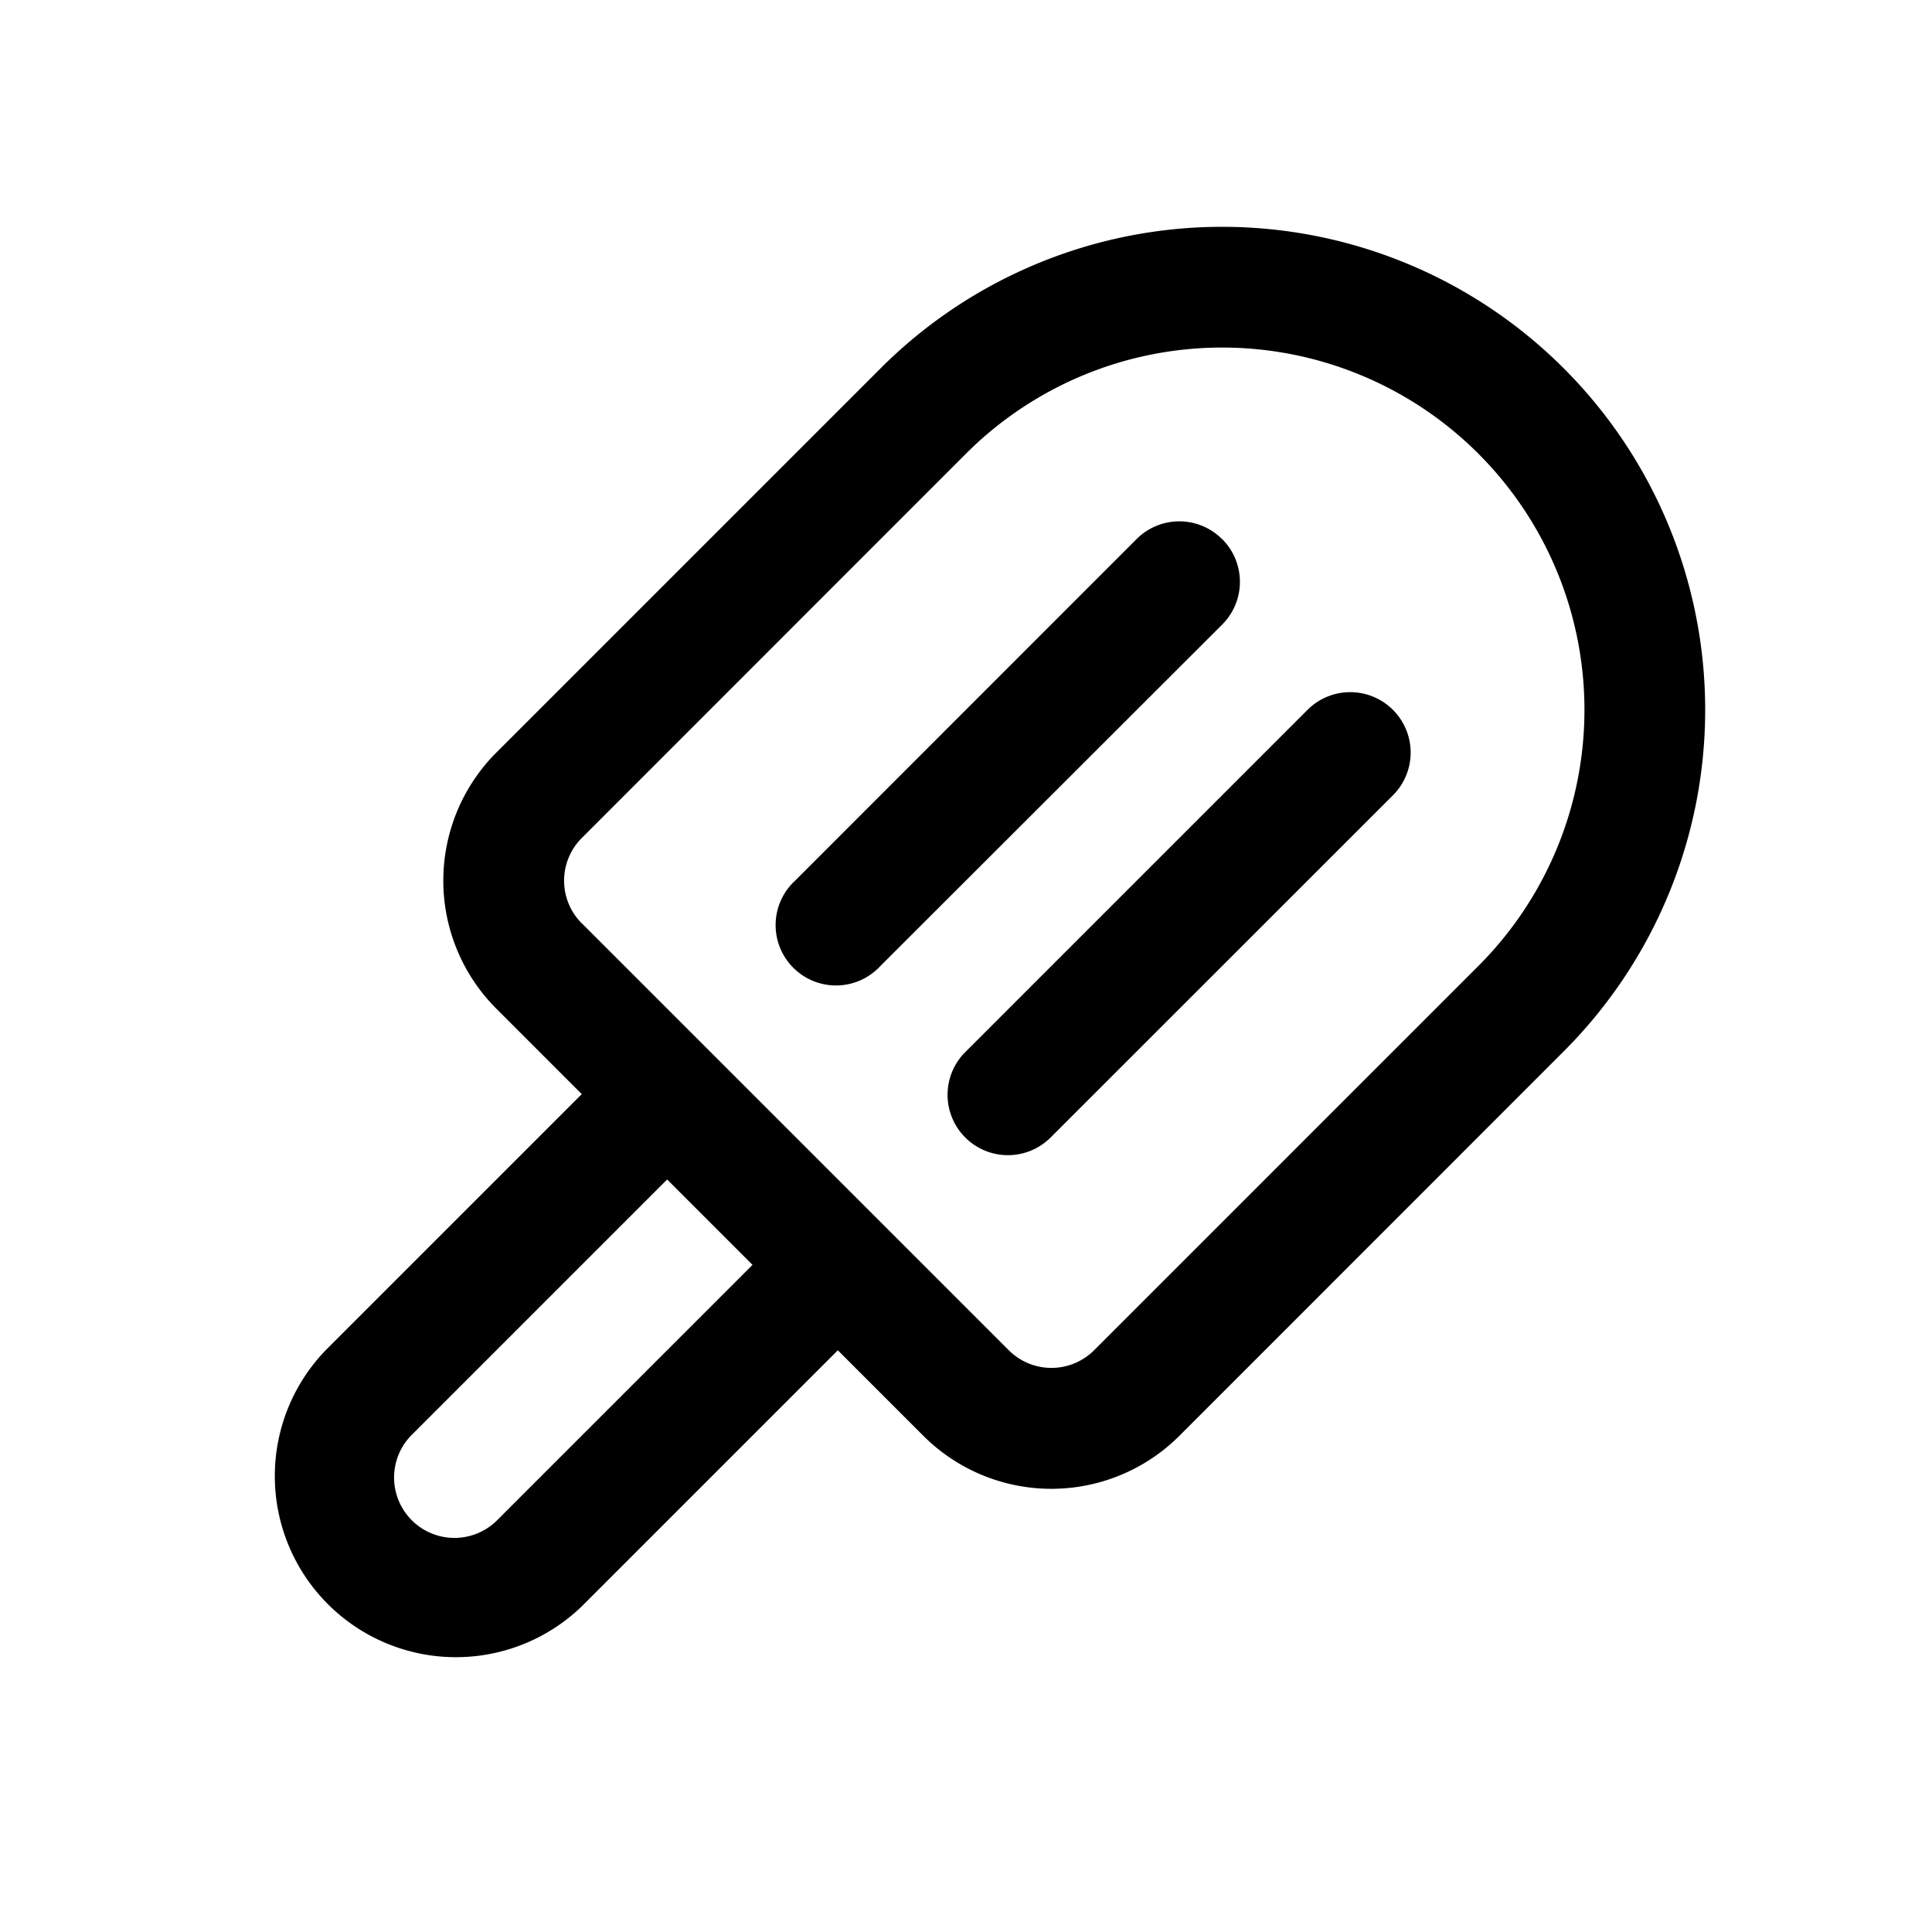 <?xml version="1.0" encoding="utf-8"?><!-- Скачано с сайта svg4.ru / Downloaded from svg4.ru -->
<svg width="800px" height="800px" viewBox="0 0 1024 1024" class="icon" xmlns="http://www.w3.org/2000/svg"><path fill="#000000" d="M308.352 489.344l226.304 226.304a32 32 0 0045.248 0L783.552 512A192 192 0 10512 240.448L308.352 444.16a32 32 0 000 45.248zm135.744 226.304L308.352 851.392a96 96 0 01-135.744-135.744l135.744-135.744-45.248-45.248a96 96 0 010-135.808L466.752 195.2A256 256 0 01828.8 557.248L625.152 760.96a96 96 0 01-135.808 0l-45.248-45.248zM398.848 670.4L353.6 625.152 217.856 760.896a32 32 0 0045.248 45.248L398.848 670.4zm248.96-384.64a32 32 0 010 45.248L466.624 512a32 32 0 11-45.184-45.248l180.992-181.056a32 32 0 0145.248 0zm90.496 90.496a32 32 0 010 45.248L557.248 602.496A32 32 0 11512 557.248l180.992-180.992a32 32 0 0145.312 0z"/></svg>